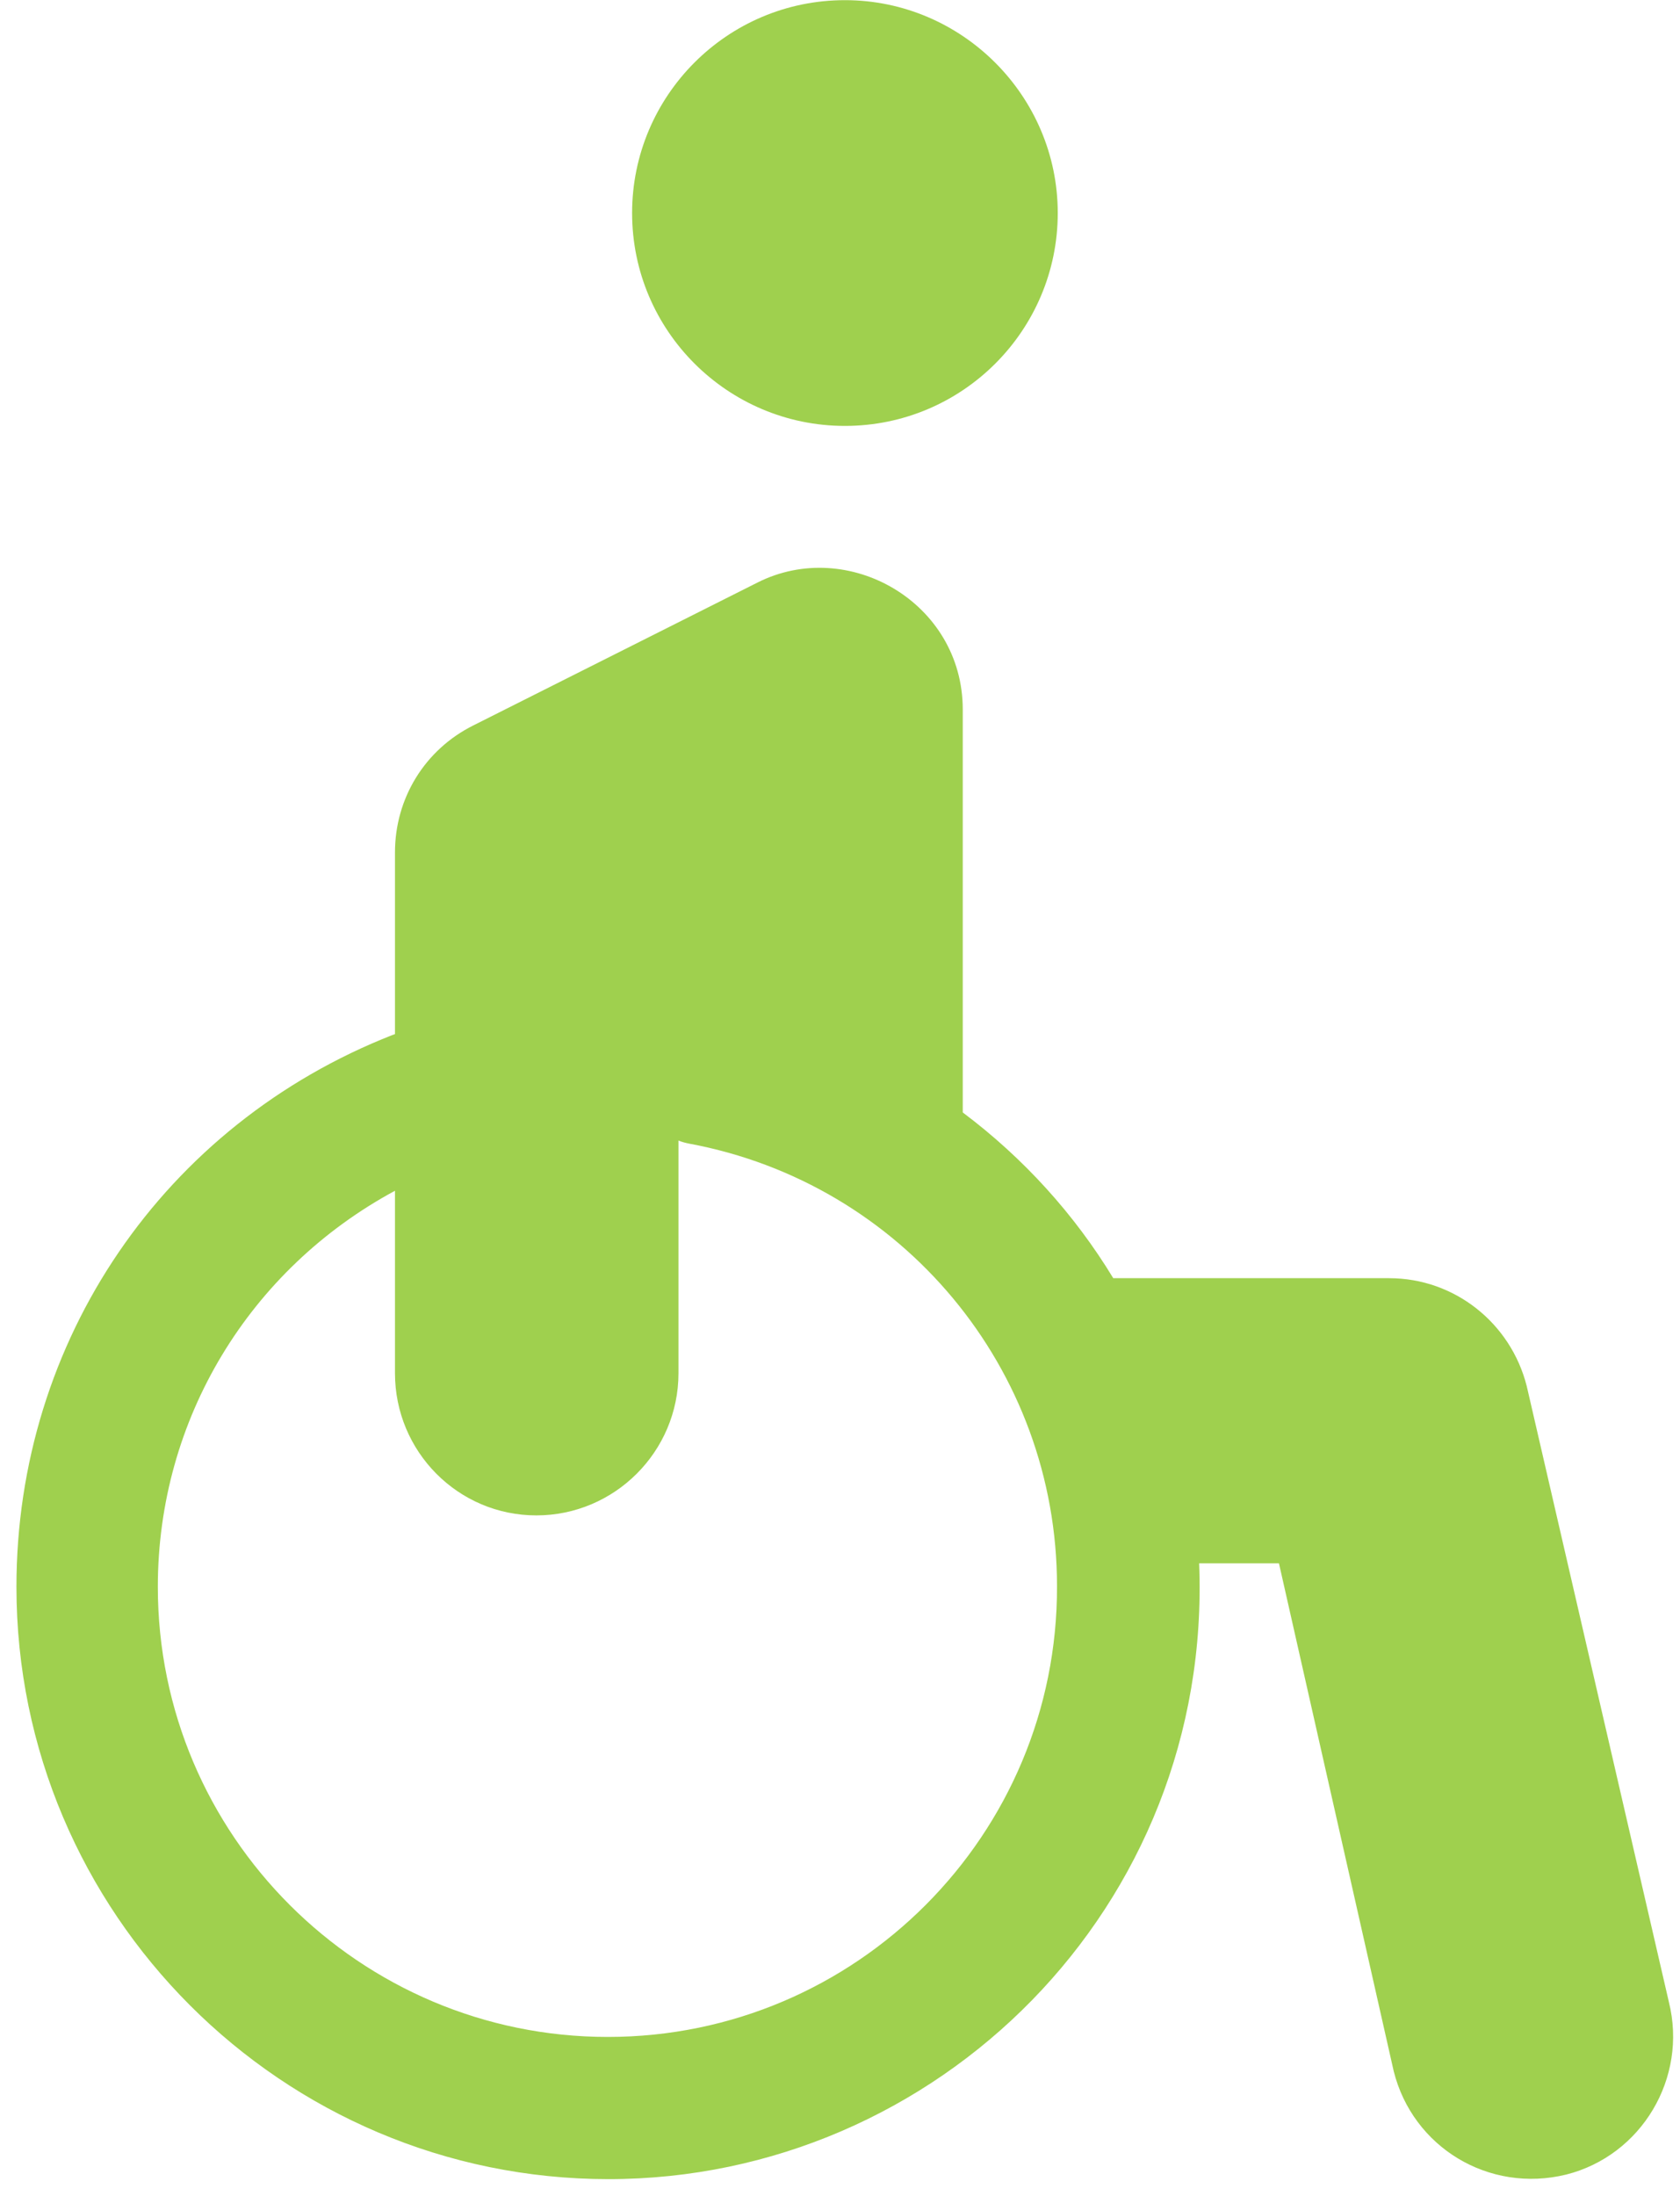 <svg xmlns="http://www.w3.org/2000/svg" width="75" height="98" viewBox="0 0 75 98" fill="none"><path d="M74.503 89.35L68.158 61.865C67.445 59.049 64.934 57.047 62.016 57.047H49.699C47.968 54.197 45.694 51.686 42.98 49.65V31.666C42.98 26.881 37.856 23.963 33.818 25.999L21.128 32.378C18.956 33.464 17.633 35.636 17.633 38.045V46.155C17.599 46.155 17.565 46.189 17.531 46.189C7.317 50.193 0.734 59.829 0.734 70.823C0.734 85.38 12.577 97.257 27.168 97.257C41.826 97.257 54.144 85.109 53.533 69.772H57.096L62.219 92.438C63.068 95.831 66.461 97.901 69.922 97.053C73.281 96.205 75.351 92.744 74.503 89.35ZM27.134 90.911C16.072 90.911 7.046 81.919 7.046 70.823C7.046 63.324 11.152 56.64 17.633 53.145V61.288C17.633 64.784 20.449 67.634 23.944 67.634C27.439 67.634 30.289 64.784 30.289 61.288V50.905C30.459 50.973 30.595 51.007 30.764 51.041C40.265 52.805 47.188 61.085 47.188 70.79C47.221 81.885 38.229 90.911 27.134 90.911Z" fill="#9FD04E"></path><path d="M37.72 0.007C32.46 0.007 28.219 4.282 28.219 9.508C28.219 14.767 32.494 19.009 37.72 19.009C42.979 19.009 47.221 14.733 47.221 9.508C47.221 4.282 42.945 0.007 37.72 0.007Z" fill="#9FD04E"></path></svg>